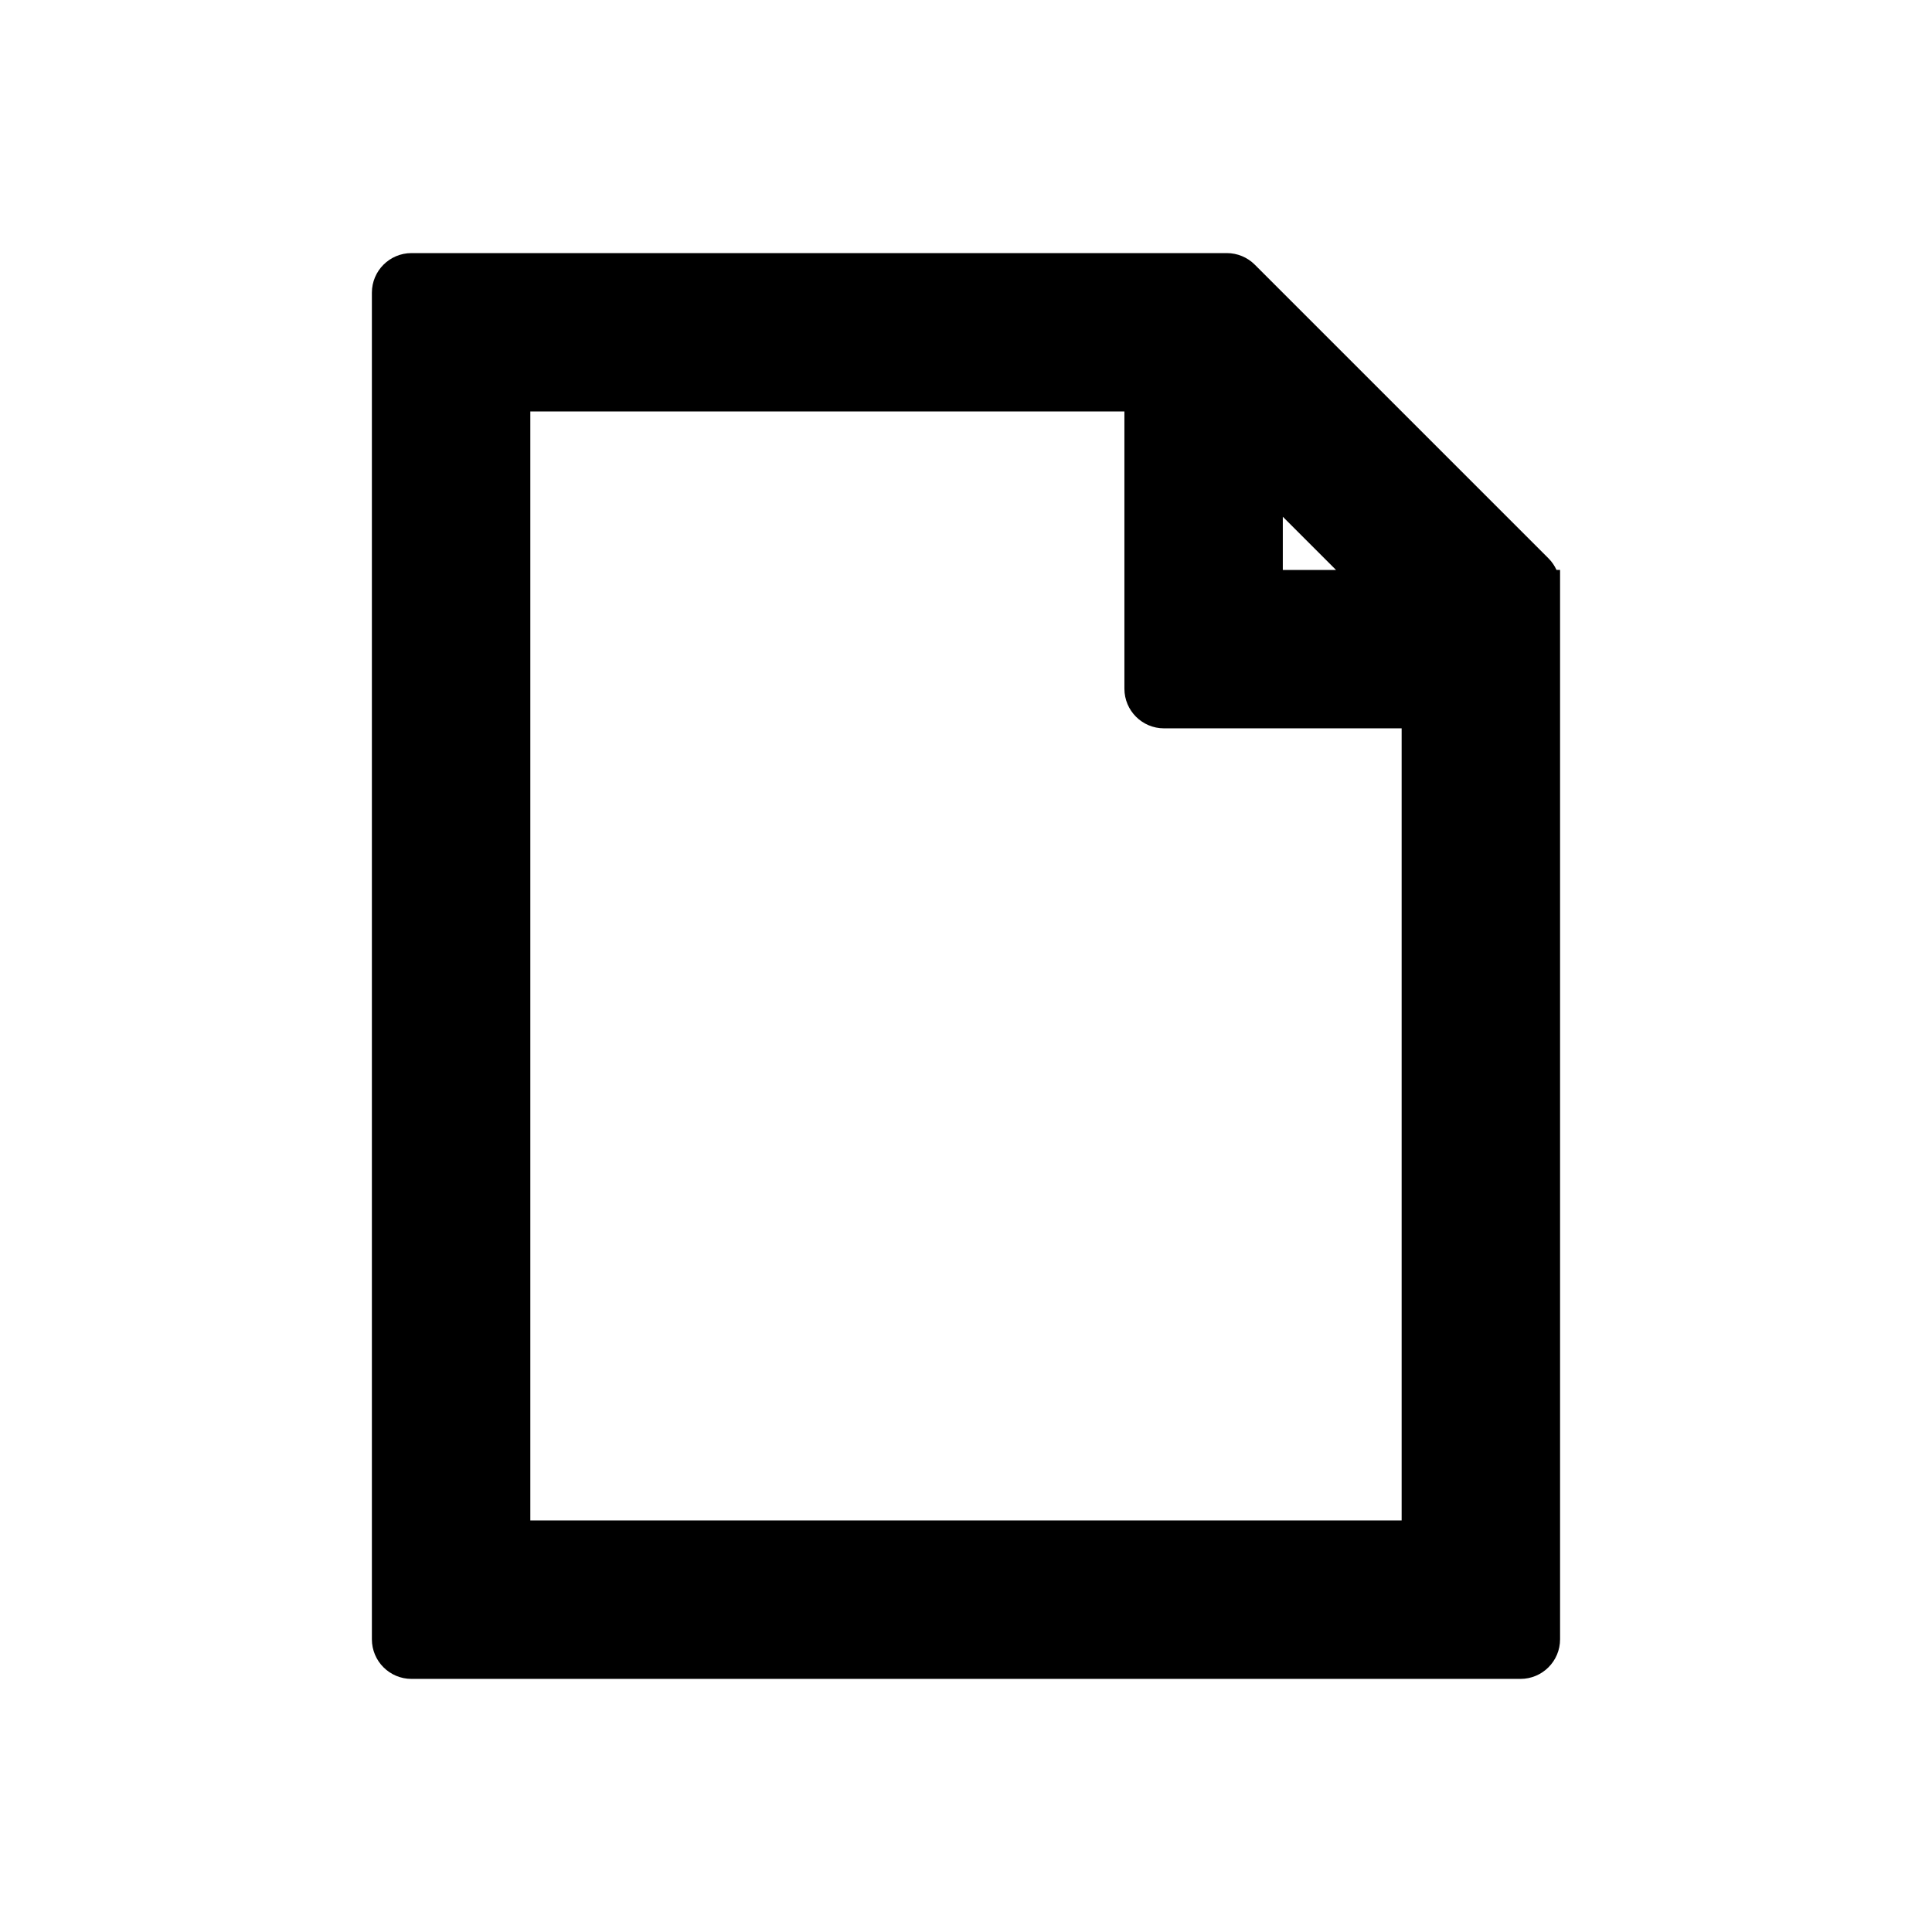 <?xml version="1.0" encoding="UTF-8"?>
<!-- The Best Svg Icon site in the world: iconSvg.co, Visit us! https://iconsvg.co -->
<svg fill="#000000" width="800px" height="800px" version="1.1" viewBox="144 144 512 512" xmlns="http://www.w3.org/2000/svg">
 <path d="m284.54 546.94v-293.89h157.44v73.473c0 5.797 4.699 10.496 10.496 10.496h62.973v209.92zm271.95-251.9c-0.516-1.133-1.234-2.176-2.129-3.074l-77.824-77.82c-1.965-1.969-4.637-3.074-7.418-3.074h-216.07c-5.797 0-10.496 4.699-10.496 10.496v356.86c0 5.797 4.699 10.496 10.496 10.496h293.89c5.797 0 10.496-4.699 10.496-10.496v-283.39zm-58.43 0h-14.102v-14.098z" fill-rule="evenodd"/>
</svg>